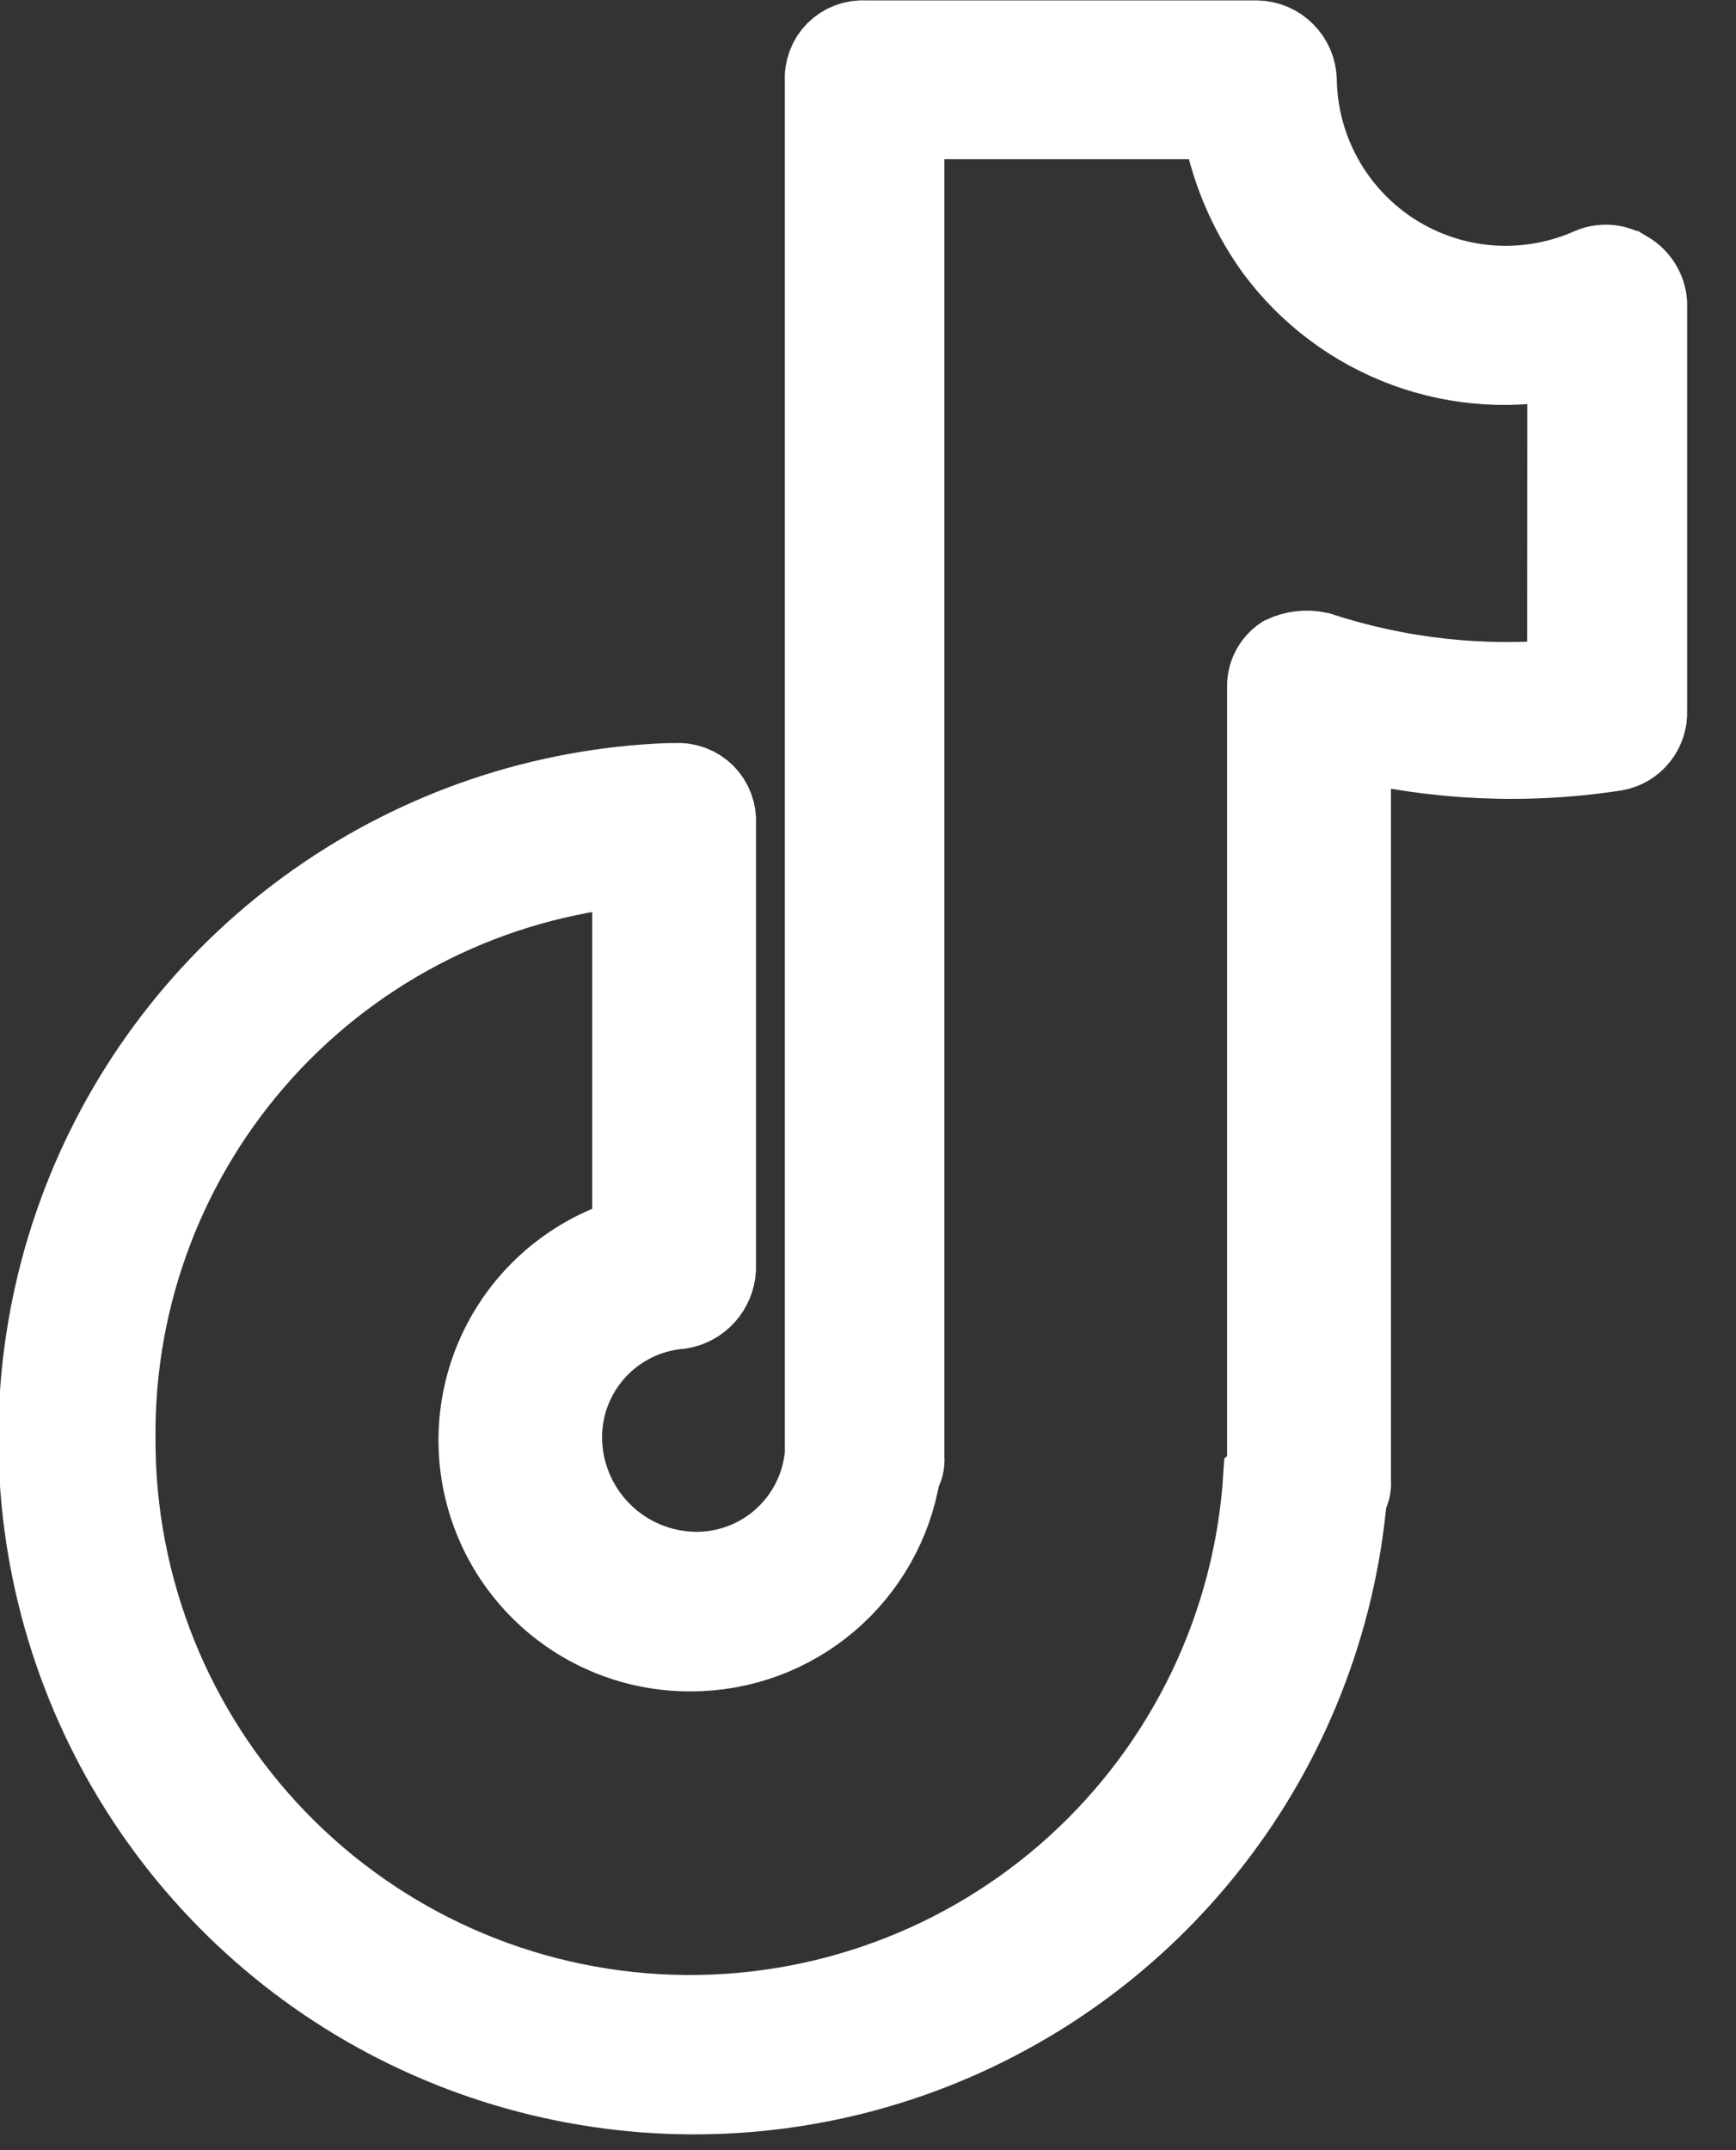 <svg width="21" height="26" viewBox="0 0 21 26" fill="none" xmlns="http://www.w3.org/2000/svg">
<rect x="0" y="0" width="21" height="26" fill="#333333" stroke="none"/>
<path d="M19.674 3.292C19.613 3.252 19.543 3.227 19.47 3.219C19.397 3.212 19.323 3.222 19.255 3.25C18.871 3.422 18.45 3.496 18.03 3.466C17.61 3.435 17.204 3.301 16.849 3.075C16.494 2.849 16.2 2.538 15.995 2.171C15.789 1.804 15.678 1.391 15.671 0.97C15.668 0.848 15.618 0.731 15.531 0.645C15.445 0.558 15.328 0.508 15.206 0.505H10.459C10.397 0.501 10.335 0.511 10.277 0.533C10.219 0.555 10.166 0.589 10.122 0.633C10.078 0.677 10.044 0.73 10.022 0.788C10 0.846 9.99 0.908 9.994 0.97V17.58C9.961 17.976 9.78 18.344 9.486 18.612C9.193 18.88 8.809 19.026 8.412 19.023C7.982 19.018 7.57 18.845 7.266 18.54C6.961 18.236 6.788 17.824 6.783 17.394C6.78 16.997 6.926 16.613 7.194 16.32C7.462 16.026 7.83 15.845 8.226 15.812C8.338 15.794 8.441 15.738 8.517 15.653C8.593 15.569 8.638 15.461 8.645 15.347V9.95C8.649 9.888 8.639 9.826 8.617 9.768C8.595 9.71 8.561 9.657 8.517 9.613C8.473 9.569 8.42 9.535 8.362 9.513C8.304 9.491 8.242 9.481 8.18 9.485H8.087C6.566 9.544 5.094 10.041 3.848 10.916C2.602 11.79 1.634 13.006 1.061 14.417C0.489 15.827 0.335 17.373 0.619 18.869C0.902 20.365 1.611 21.747 2.661 22.85C3.71 23.953 5.056 24.73 6.535 25.087C8.015 25.445 9.567 25.369 11.004 24.867C12.441 24.365 13.704 23.459 14.639 22.258C15.575 21.057 16.144 19.611 16.279 18.095C16.316 18.041 16.333 17.975 16.326 17.909V8.924C17.377 9.181 18.468 9.229 19.537 9.064C19.645 9.045 19.742 8.987 19.81 8.901C19.878 8.816 19.914 8.708 19.909 8.599V3.664C19.903 3.588 19.879 3.514 19.838 3.449C19.797 3.385 19.742 3.331 19.676 3.292H19.674ZM18.974 8.225C17.954 8.33 16.923 8.218 15.949 7.899C15.808 7.868 15.661 7.885 15.53 7.946C15.47 7.987 15.421 8.042 15.388 8.108C15.355 8.173 15.34 8.245 15.344 8.318V17.718C15.347 17.743 15.345 17.769 15.336 17.793C15.328 17.818 15.315 17.84 15.297 17.858C15.182 19.666 14.368 21.357 13.027 22.575C11.686 23.792 9.923 24.439 8.113 24.378C6.303 24.318 4.588 23.555 3.331 22.251C2.074 20.947 1.375 19.204 1.381 17.393C1.365 15.659 2.003 13.983 3.167 12.698C4.331 11.413 5.937 10.613 7.664 10.458V14.972C7.071 15.136 6.558 15.511 6.22 16.025C5.882 16.54 5.743 17.16 5.829 17.769C5.915 18.379 6.219 18.936 6.686 19.338C7.152 19.739 7.749 19.958 8.364 19.952C8.969 19.951 9.553 19.735 10.013 19.343C10.473 18.951 10.78 18.408 10.877 17.811C10.914 17.756 10.931 17.691 10.924 17.625V1.425H14.787C14.877 1.996 15.101 2.538 15.439 3.007C15.838 3.545 16.385 3.955 17.013 4.186C17.642 4.417 18.324 4.459 18.976 4.307L18.974 8.225Z" fill="white" stroke="white"/>
</svg>
